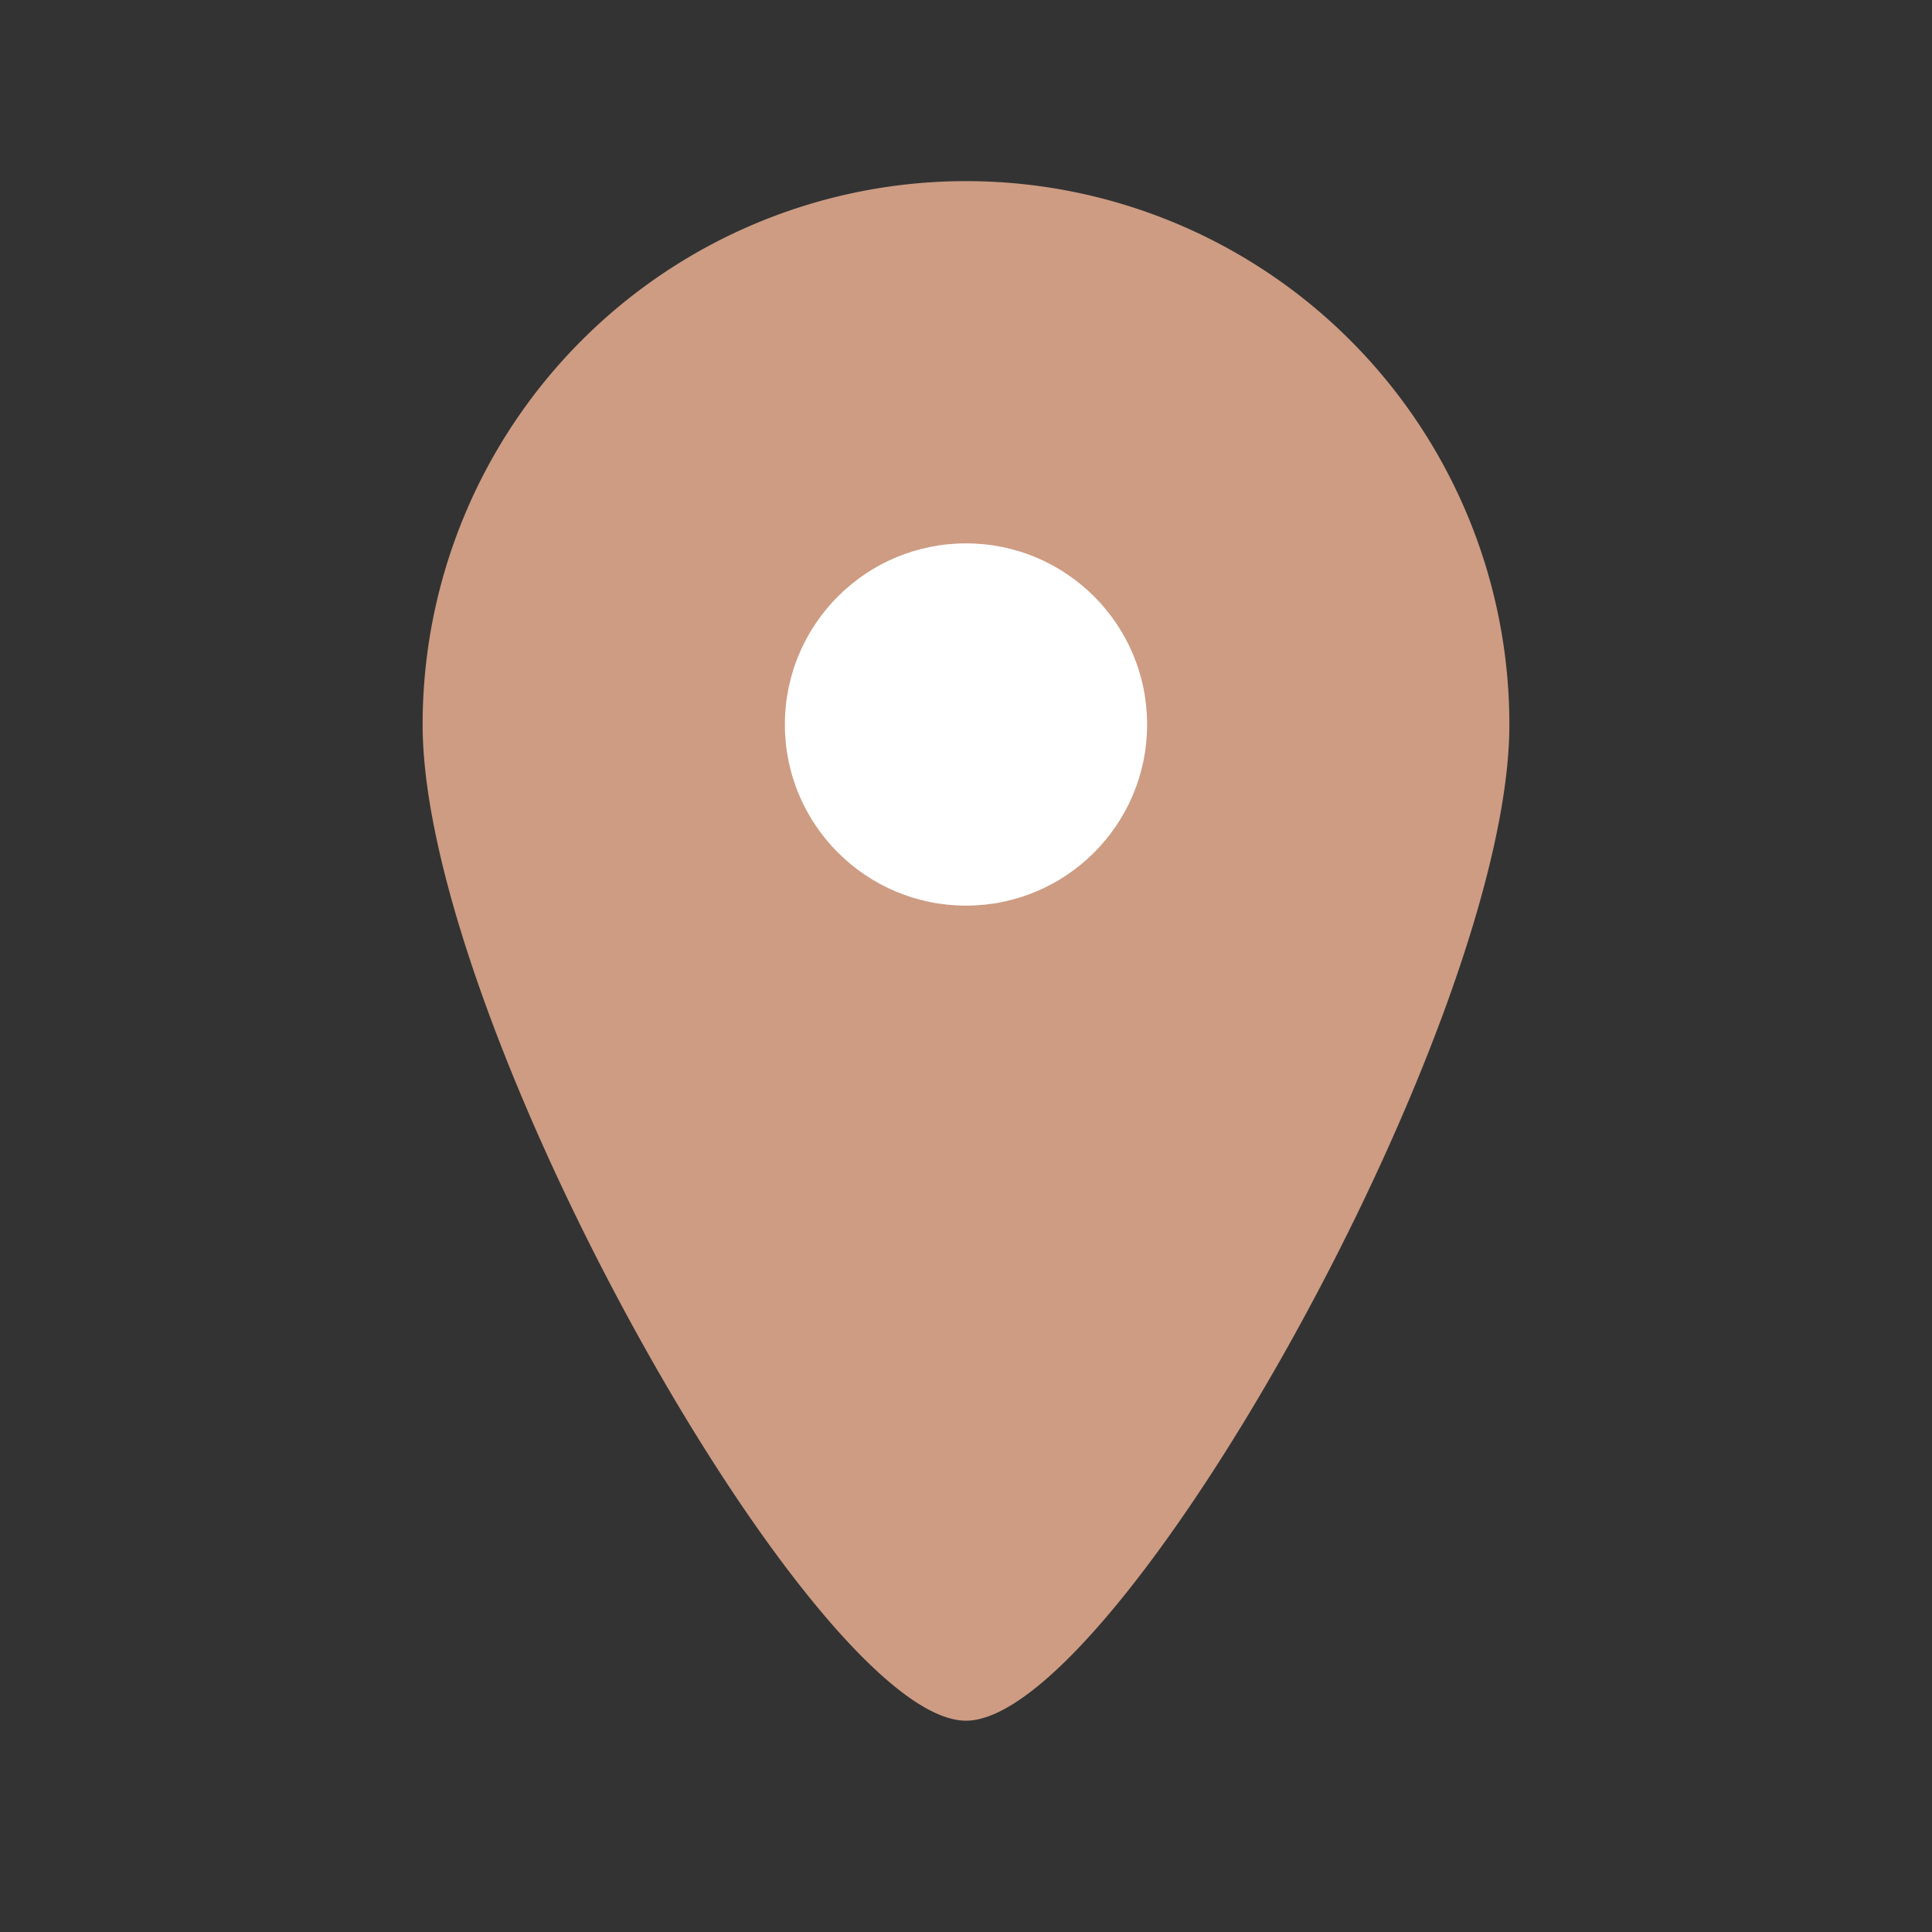 <svg xmlns="http://www.w3.org/2000/svg" width="32" height="32" fill="none"><rect width="100%" height="100%" fill="#333333" stroke="none"/><path d="M25 12c0 4.97-6.5 16.5-9 16.5S7 16.97 7 12a9 9 0 1 1 18 0Z" fill="#CD9C83"/><circle cx="16" cy="12" r="3" fill="#fff"/></svg>